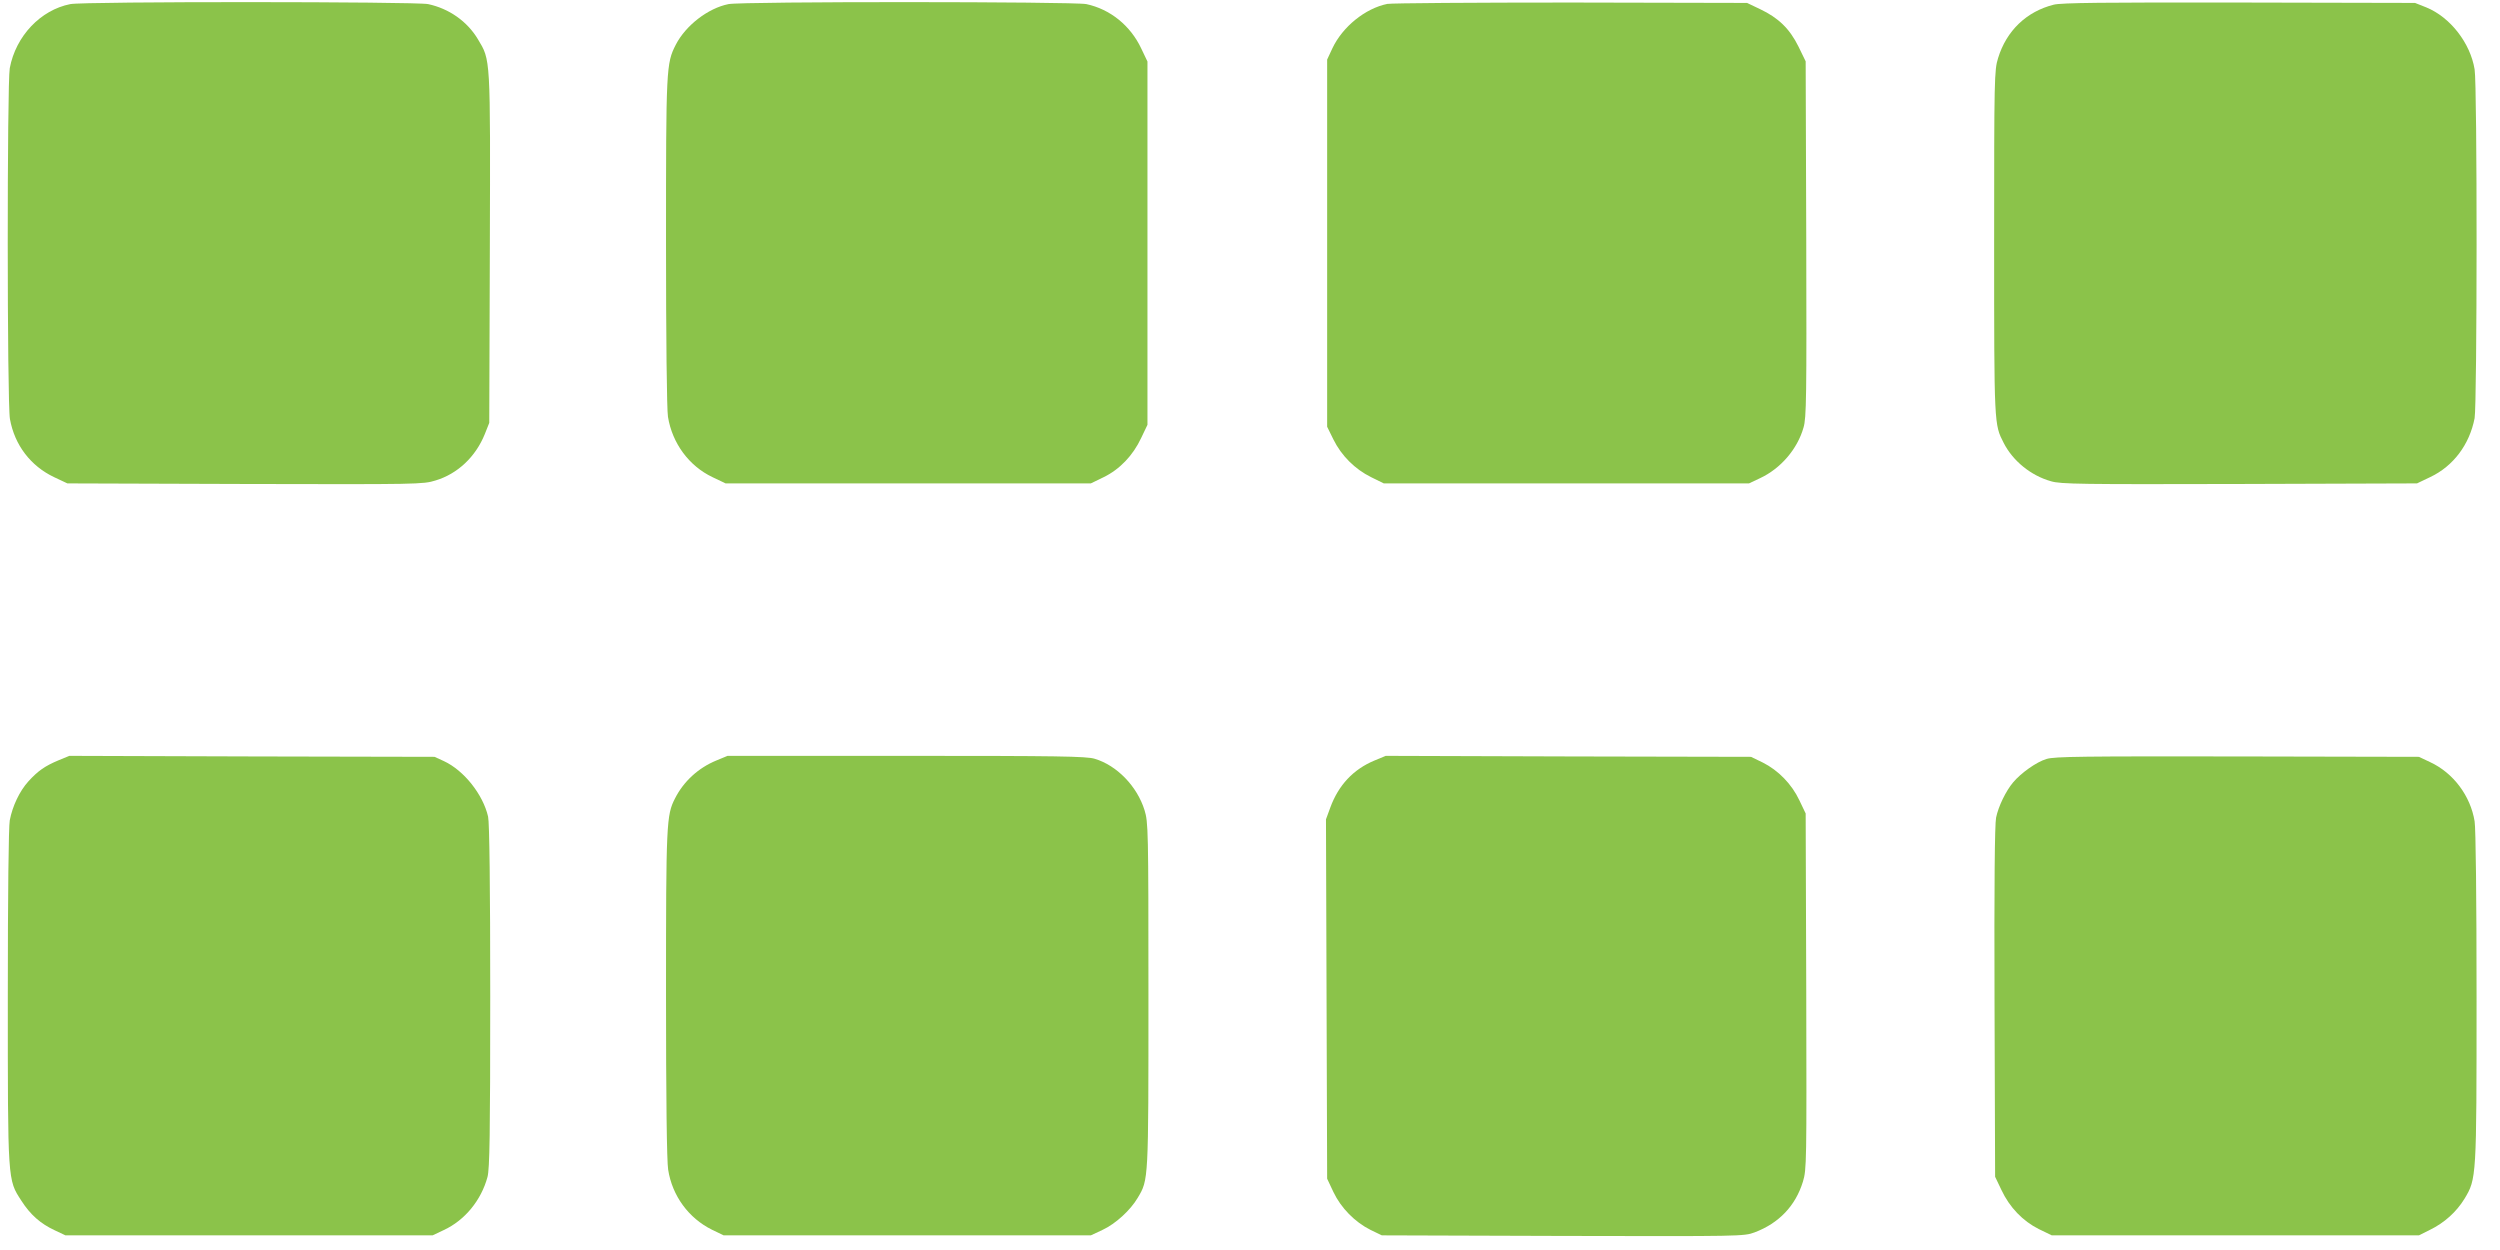 <?xml version="1.0" standalone="no"?>
<!DOCTYPE svg PUBLIC "-//W3C//DTD SVG 20010904//EN"
 "http://www.w3.org/TR/2001/REC-SVG-20010904/DTD/svg10.dtd">
<svg version="1.0" xmlns="http://www.w3.org/2000/svg"
 width="1280pt" height="640pt" viewBox="0 0 1280 640"
 preserveAspectRatio="xMidYMid meet">
<g transform="translate(0,640) scale(0.1,-0.1)"
fill="#8bc34a" stroke="none">
<path d="M360 6379 c-152 -30 -279 -163 -310 -328 -14 -76 -14 -1718 1 -1797
24 -133 106 -240 226 -297 l68 -32 910 -3 c886 -2 911 -2 975 18 113 34 205
121 252 237 l23 58 3 894 c3 988 4 961 -61 1070 -55 92 -148 157 -255 180 -64
13 -1762 14 -1832 0z"/>
<path d="M3730 6379 c-105 -21 -219 -109 -270 -208 -49 -96 -50 -118 -50
-1011 0 -489 4 -859 10 -894 22 -136 108 -252 228 -309 l67 -32 935 0 935 0
66 32 c82 40 150 111 192 201 l32 67 0 930 0 930 -32 67 c-55 117 -159 201
-281 227 -64 13 -1762 14 -1832 0z"/>
<path d="M7103 6380 c-113 -23 -229 -117 -281 -227 l-27 -58 0 -940 0 -940 32
-65 c41 -83 110 -152 193 -193 l65 -32 935 0 935 0 57 27 c105 49 191 149 222
259 15 49 16 155 14 965 l-3 910 -37 76 c-45 91 -103 147 -196 191 l-67 32
-900 2 c-495 0 -919 -3 -942 -7z"/>
<path d="M10515 6376 c-139 -35 -242 -133 -285 -274 -19 -62 -20 -96 -20 -946
0 -938 0 -928 49 -1024 47 -92 139 -167 242 -196 50 -15 154 -16 965 -14 l909
3 67 32 c119 56 202 167 228 302 13 71 14 1704 0 1786 -22 135 -125 267 -247
317 l-58 23 -900 2 c-692 1 -912 -1 -950 -11z"/>
<path d="M299 2507 c-69 -29 -105 -54 -154 -108 -45 -50 -81 -126 -95 -199 -6
-33 -10 -373 -10 -902 0 -952 -1 -937 69 -1045 46 -72 98 -118 171 -152 l55
-26 940 0 940 0 57 27 c108 50 192 153 224 272 11 41 14 216 14 926 0 554 -4
891 -11 919 -26 113 -123 236 -226 284 l-48 22 -935 2 -935 3 -56 -23z"/>
<path d="M3667 2506 c-92 -38 -167 -107 -211 -194 -44 -86 -46 -124 -46 -1002
0 -531 4 -858 11 -899 21 -134 105 -248 224 -307 l60 -29 940 0 940 0 60 28
c67 31 143 101 180 164 56 94 55 83 55 1039 0 851 -1 884 -20 946 -38 122
-141 229 -255 263 -41 13 -191 15 -964 15 l-916 0 -58 -24z"/>
<path d="M7037 2506 c-108 -45 -184 -126 -226 -241 l-22 -60 3 -920 3 -920 32
-68 c39 -82 110 -154 190 -194 l58 -28 927 -3 c911 -2 927 -2 981 18 125 47
210 136 248 260 19 63 19 92 17 975 l-3 910 -32 67 c-39 83 -108 154 -188 194
l-60 29 -935 2 -935 3 -58 -24z"/>
<path d="M10478 2514 c-51 -15 -131 -72 -171 -120 -37 -44 -75 -122 -87 -180
-7 -33 -10 -347 -8 -944 l3 -895 32 -67 c42 -90 110 -160 192 -201 l66 -32
940 0 940 0 56 28 c74 36 136 92 177 159 62 103 62 105 62 1033 0 503 -4 864
-10 900 -21 130 -109 248 -228 303 l-57 27 -930 2 c-785 1 -937 0 -977 -13z"/>
</g>
</svg>
